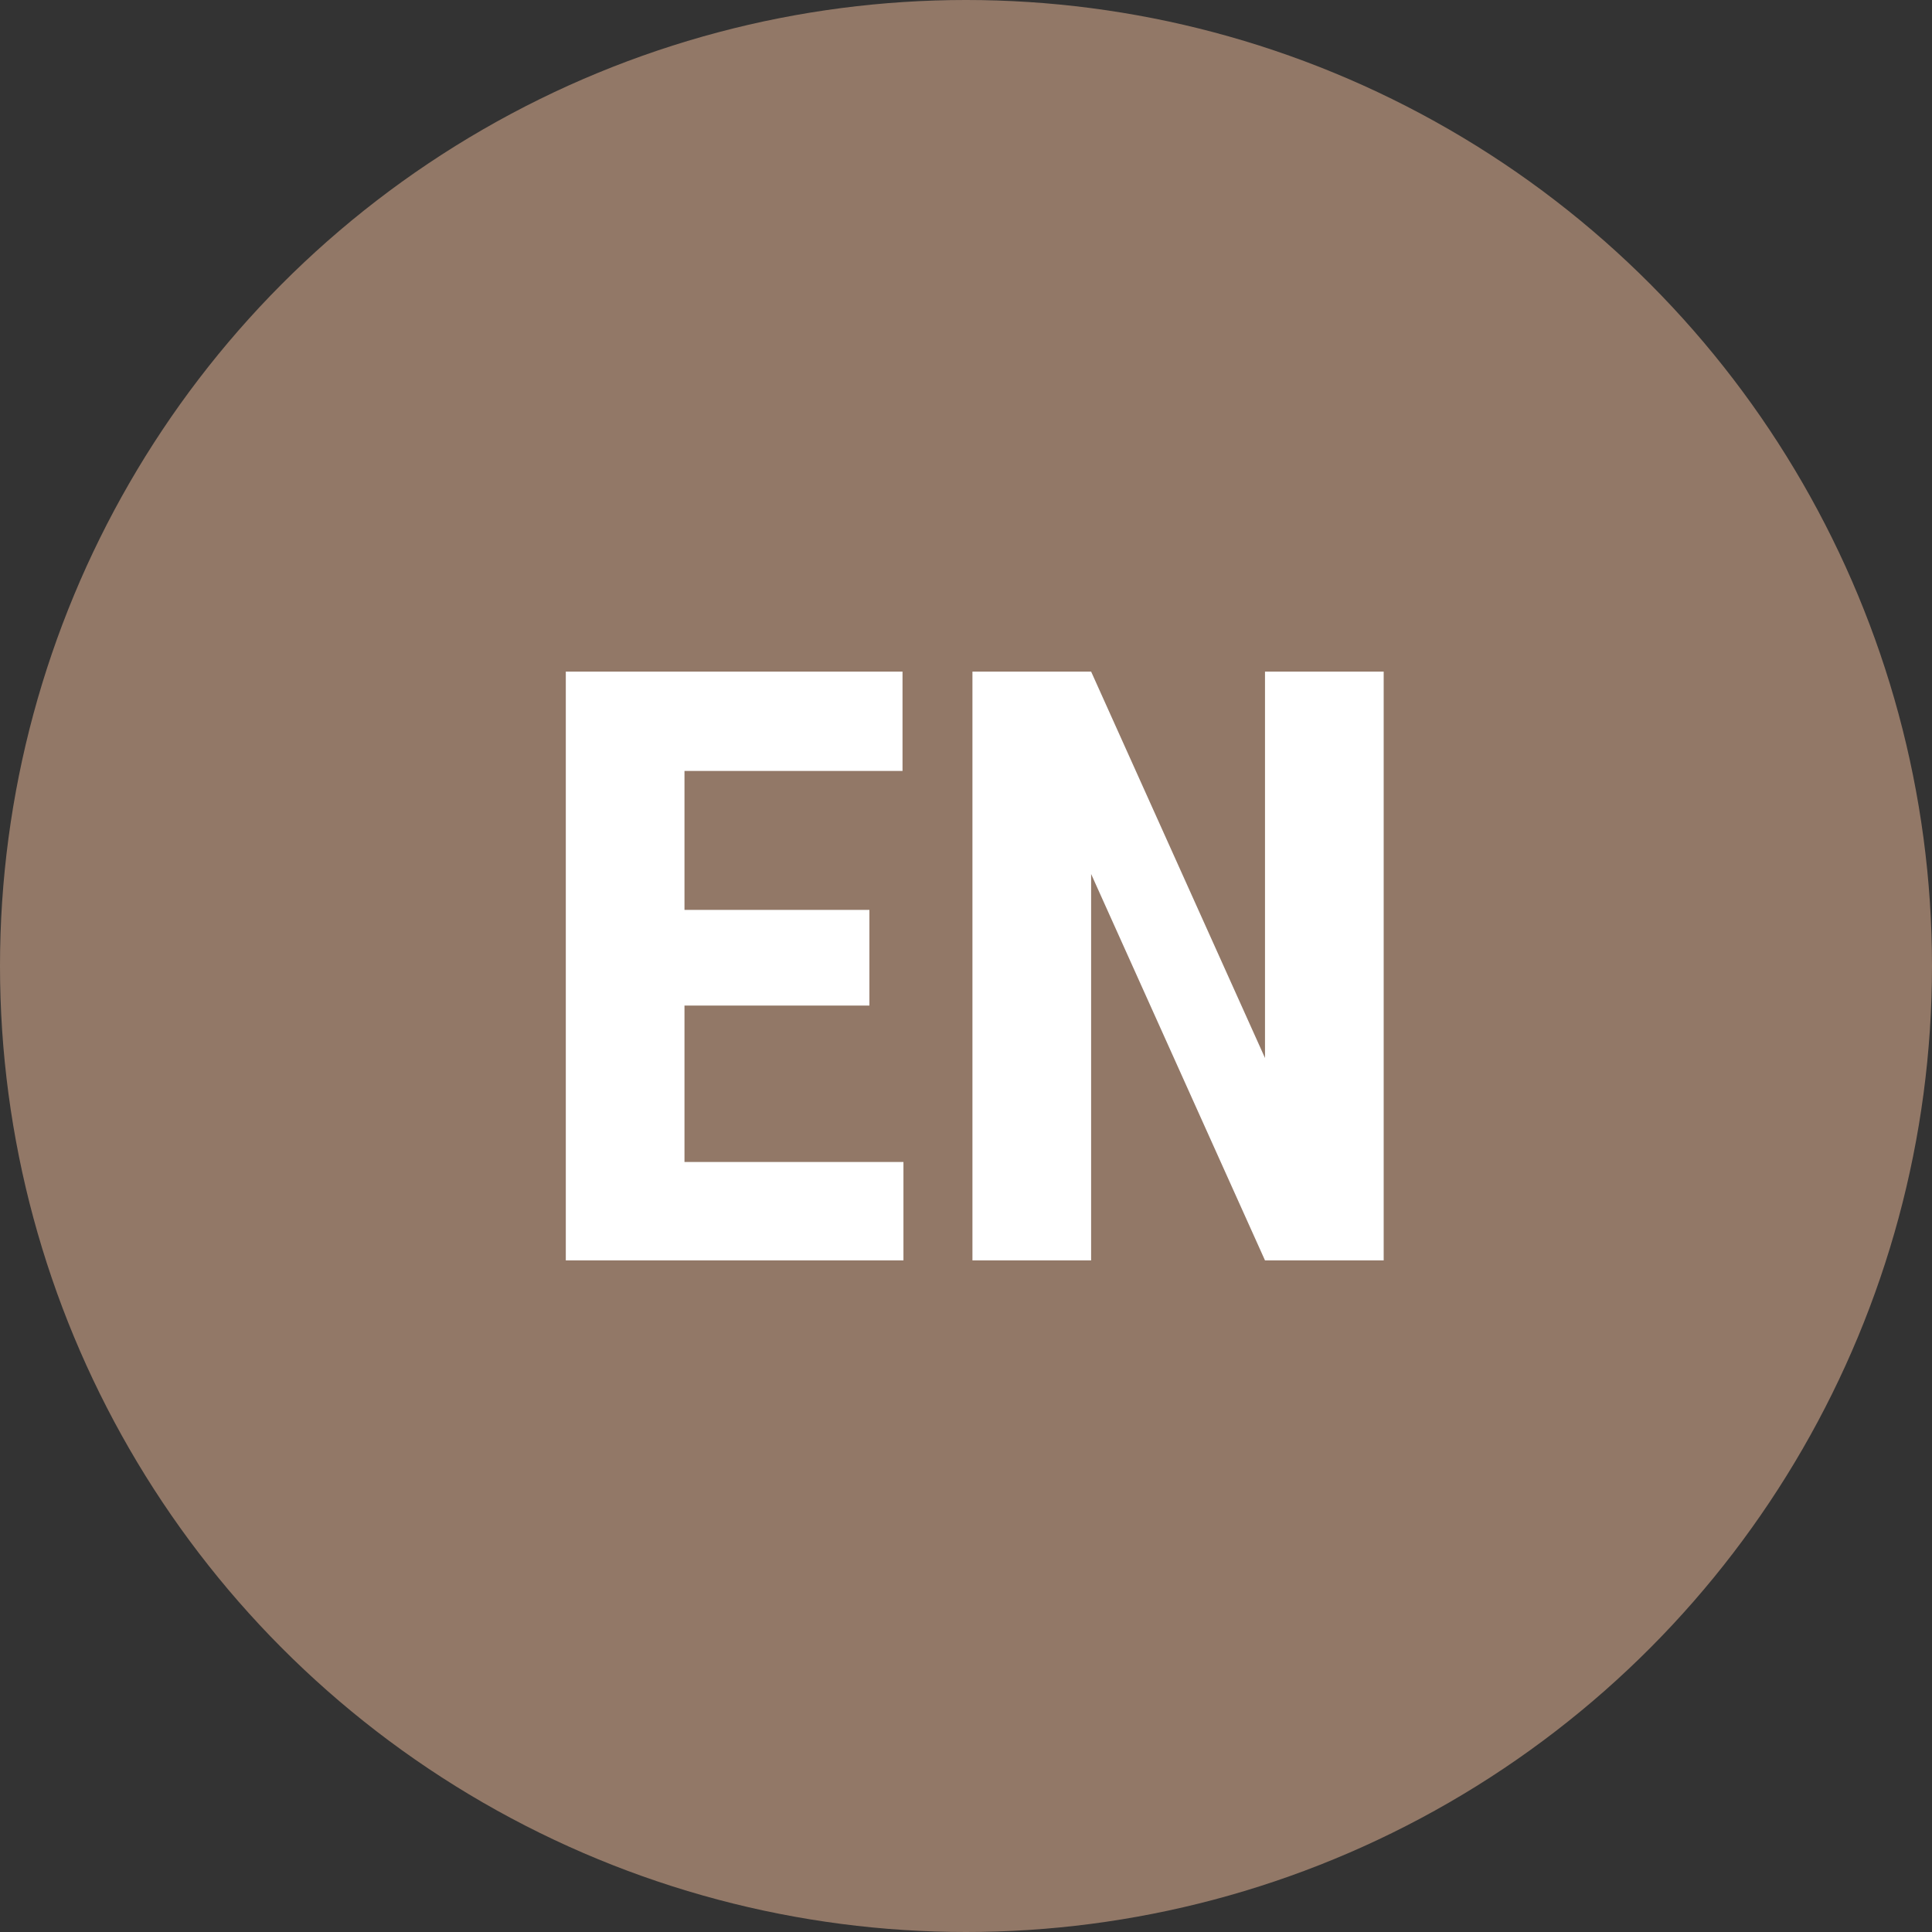 <?xml version="1.0" encoding="utf-8"?>
<!-- Generator: Adobe Illustrator 17.1.0, SVG Export Plug-In . SVG Version: 6.00 Build 0)  -->
<!DOCTYPE svg PUBLIC "-//W3C//DTD SVG 1.1//EN" "http://www.w3.org/Graphics/SVG/1.1/DTD/svg11.dtd">
<svg version="1.1" xmlns="http://www.w3.org/2000/svg" xmlns:xlink="http://www.w3.org/1999/xlink" x="0px" y="0px"
	 viewBox="0 0 210 210" enable-background="new 0 0 210 210" xml:space="preserve">
<rect x="0" y="0" width="210" height="210" fill="#333333" stroke="none"/>
<g id="Ellipse_1_1_" enable-background="new    ">
	<g id="Ellipse_1">
		<g>
			<circle fill-rule="evenodd" clip-rule="evenodd" fill="#927867" cx="105" cy="105" r="105"/>
		</g>
	</g>
</g>
<g id="EN_1_" enable-background="new    ">
	<g id="EN">
		<g>
			<path fill="#FFFFFF" d="M74.4,109.3h20.1V98.9H74.4V83.8h23.7V73H61.5v64h36.7v-10.7H74.4V109.3z M137.5,73v42l-18.9-42h-12.9v64
				h12.9V95l18.9,42h12.9V73H137.5z"/>
		</g>
	</g>
</g>
</svg>
